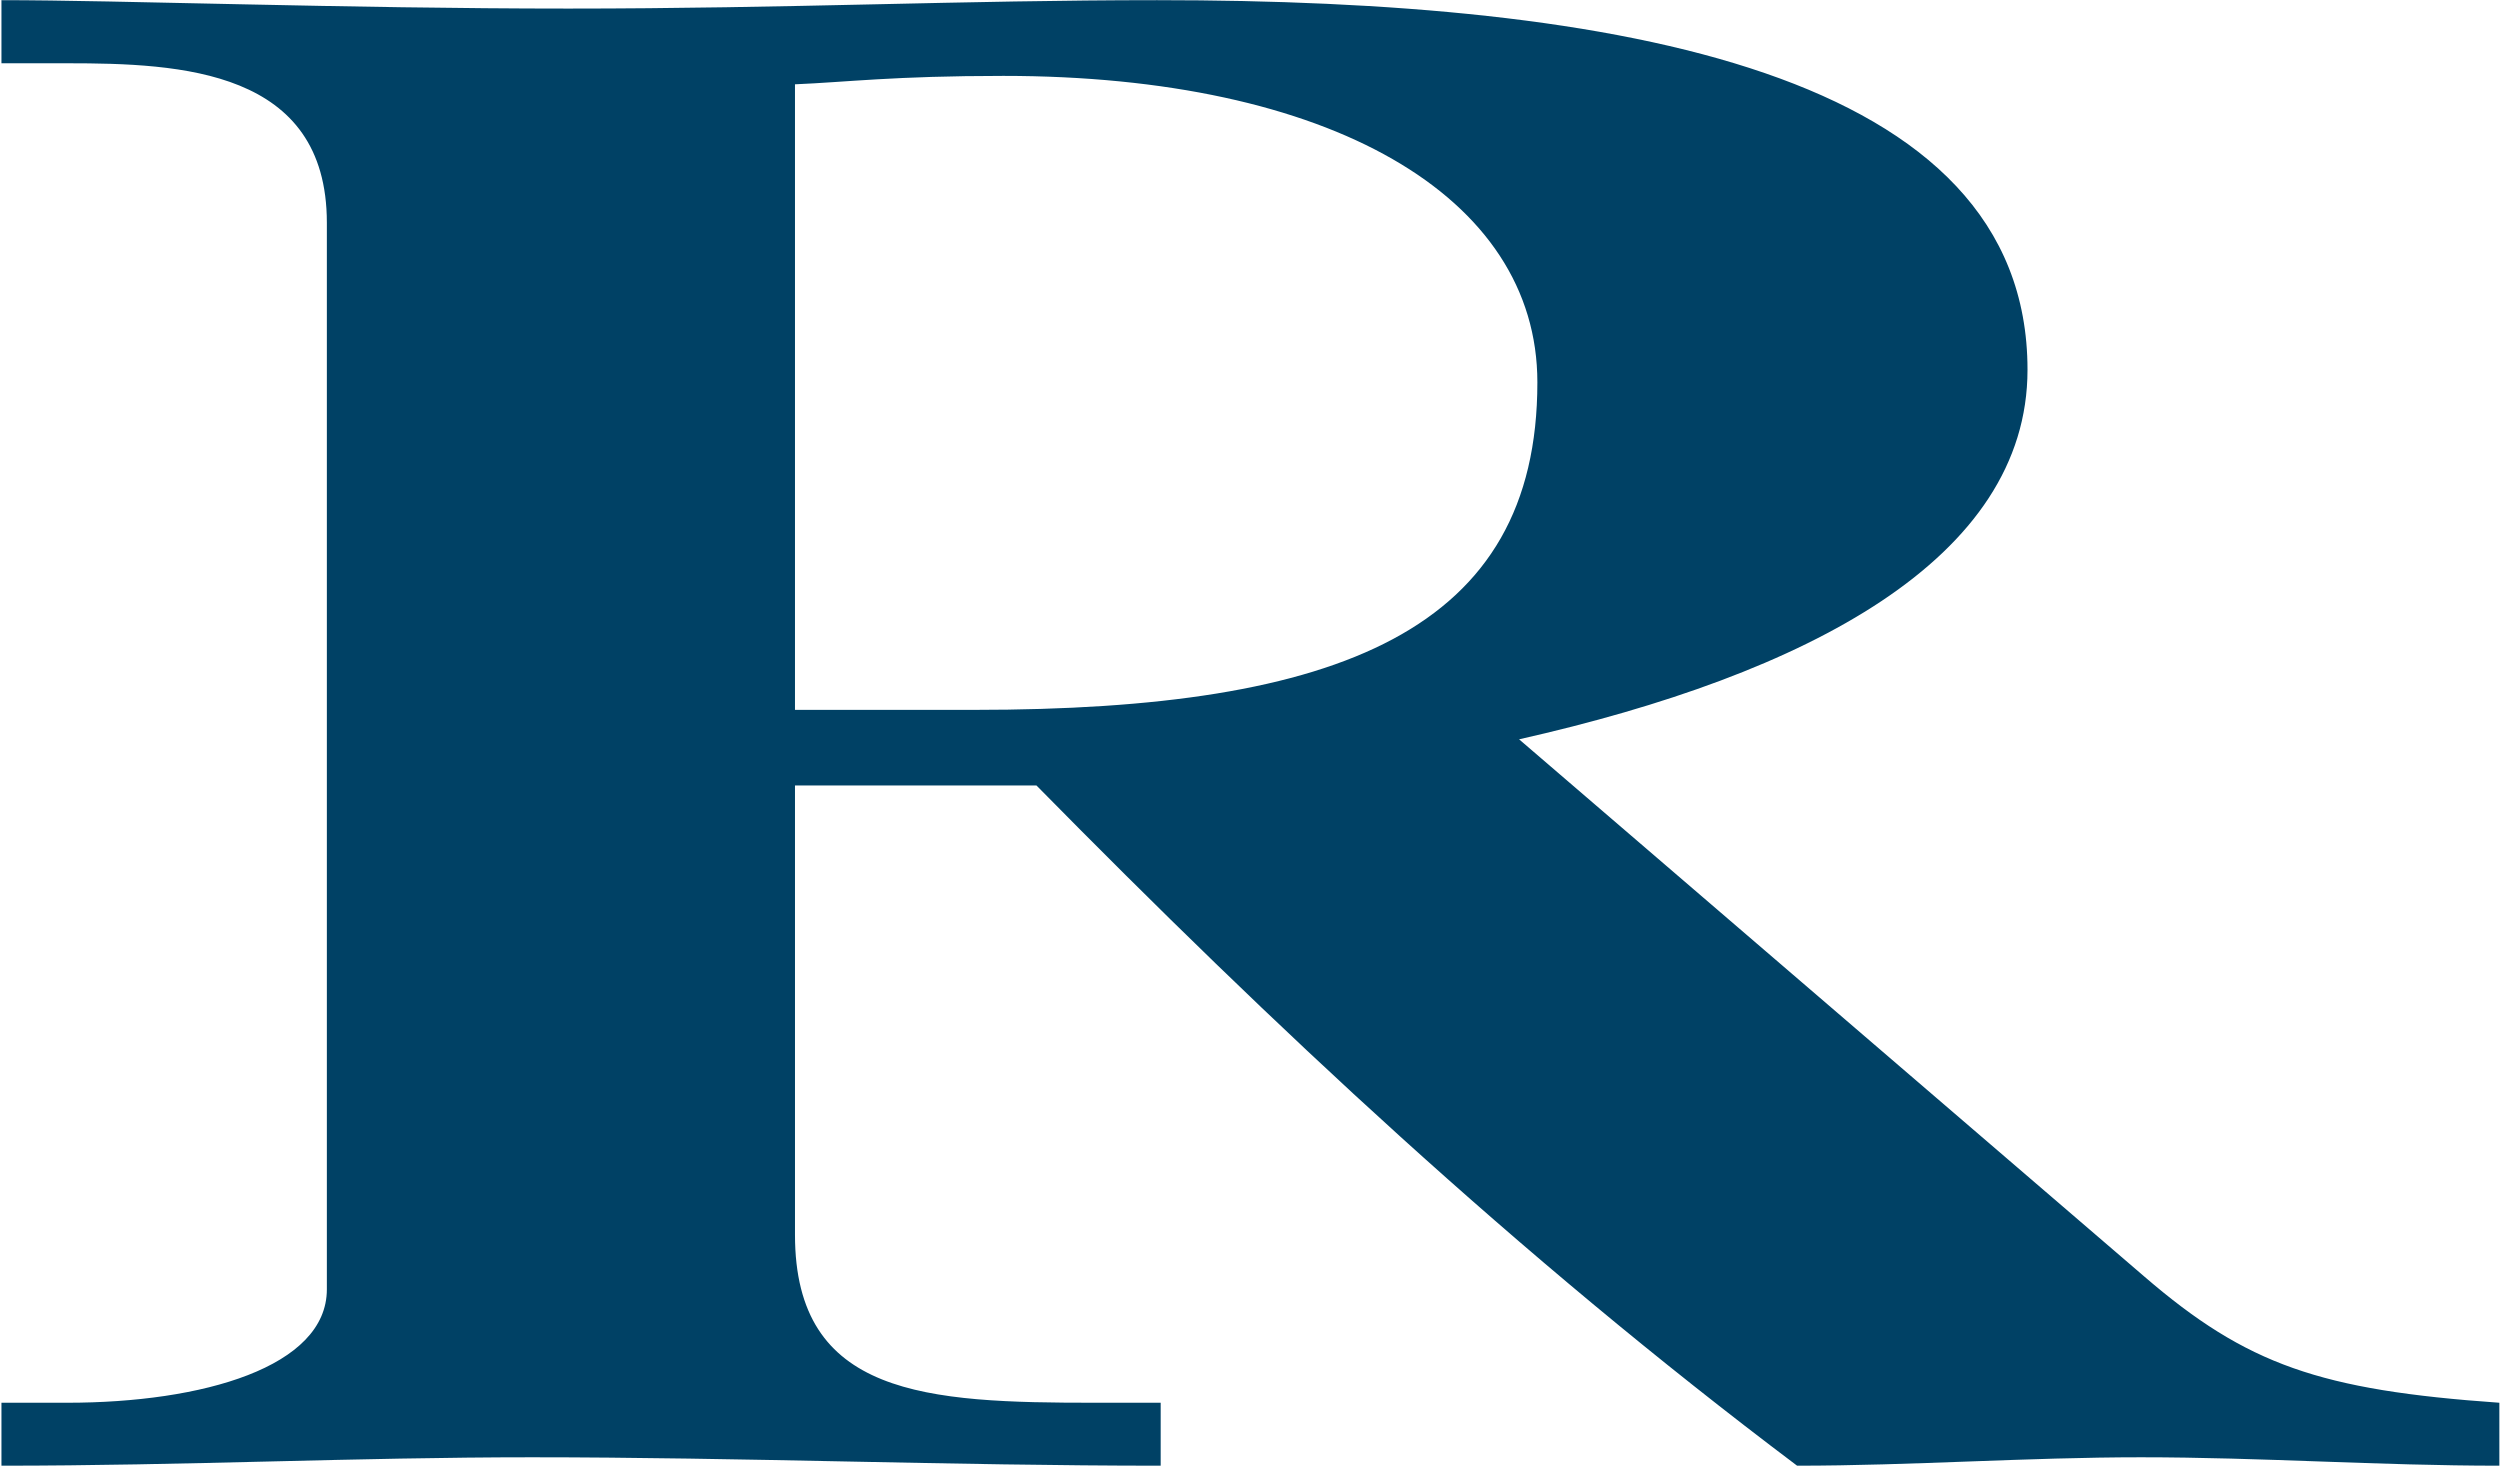 <svg version="1.2" xmlns="http://www.w3.org/2000/svg" viewBox="0 0 1545 906" width="1545" height="906">
	<title>richemont-svg</title>
	<style>
		.s0 { fill: #004165 } 
	</style>
	<g id="Symbols">
		<g id="Logo">
			<g id="Richemont_Logo">
				<path id="Fill-1" fill-rule="evenodd" class="s0" d="m202 137.7c0-94.7-90.4-98.6-160.5-98.6h-40.6v-39c72.3 0 212.4 5.2 350.3 5.2 135.6 0 244.1-5.2 363.9-5.2 284.7 0 537.9 44.2 537.9 228.4 0 116.8-135.6 188.1-314.2 228.4l386.5 332.1c63.3 54.5 108.5 70.1 219.3 77.9v38.9c-74.6 0-147-5.2-221.5-5.2-70.1 0-142.4 5.2-212.5 5.2-174-131-323.2-271.2-470.1-420.4h-149.2v277.7c0 99.9 81.4 103.8 185.4 103.8h40.6v38.9c-128.8 0-259.9-5.2-388.7-5.2-108.5 0-214.7 5.2-327.7 5.2v-38.9h40.6c83.7 0 160.5-22.1 160.5-70.1zm289.3 301h110.8c226 0 348-49.2 348-202.4 0-115.5-128.8-189.4-330-189.4-67.8 0-97.2 3.9-128.8 5.2z"/>
			</g>
		</g>
	</g>
</svg>